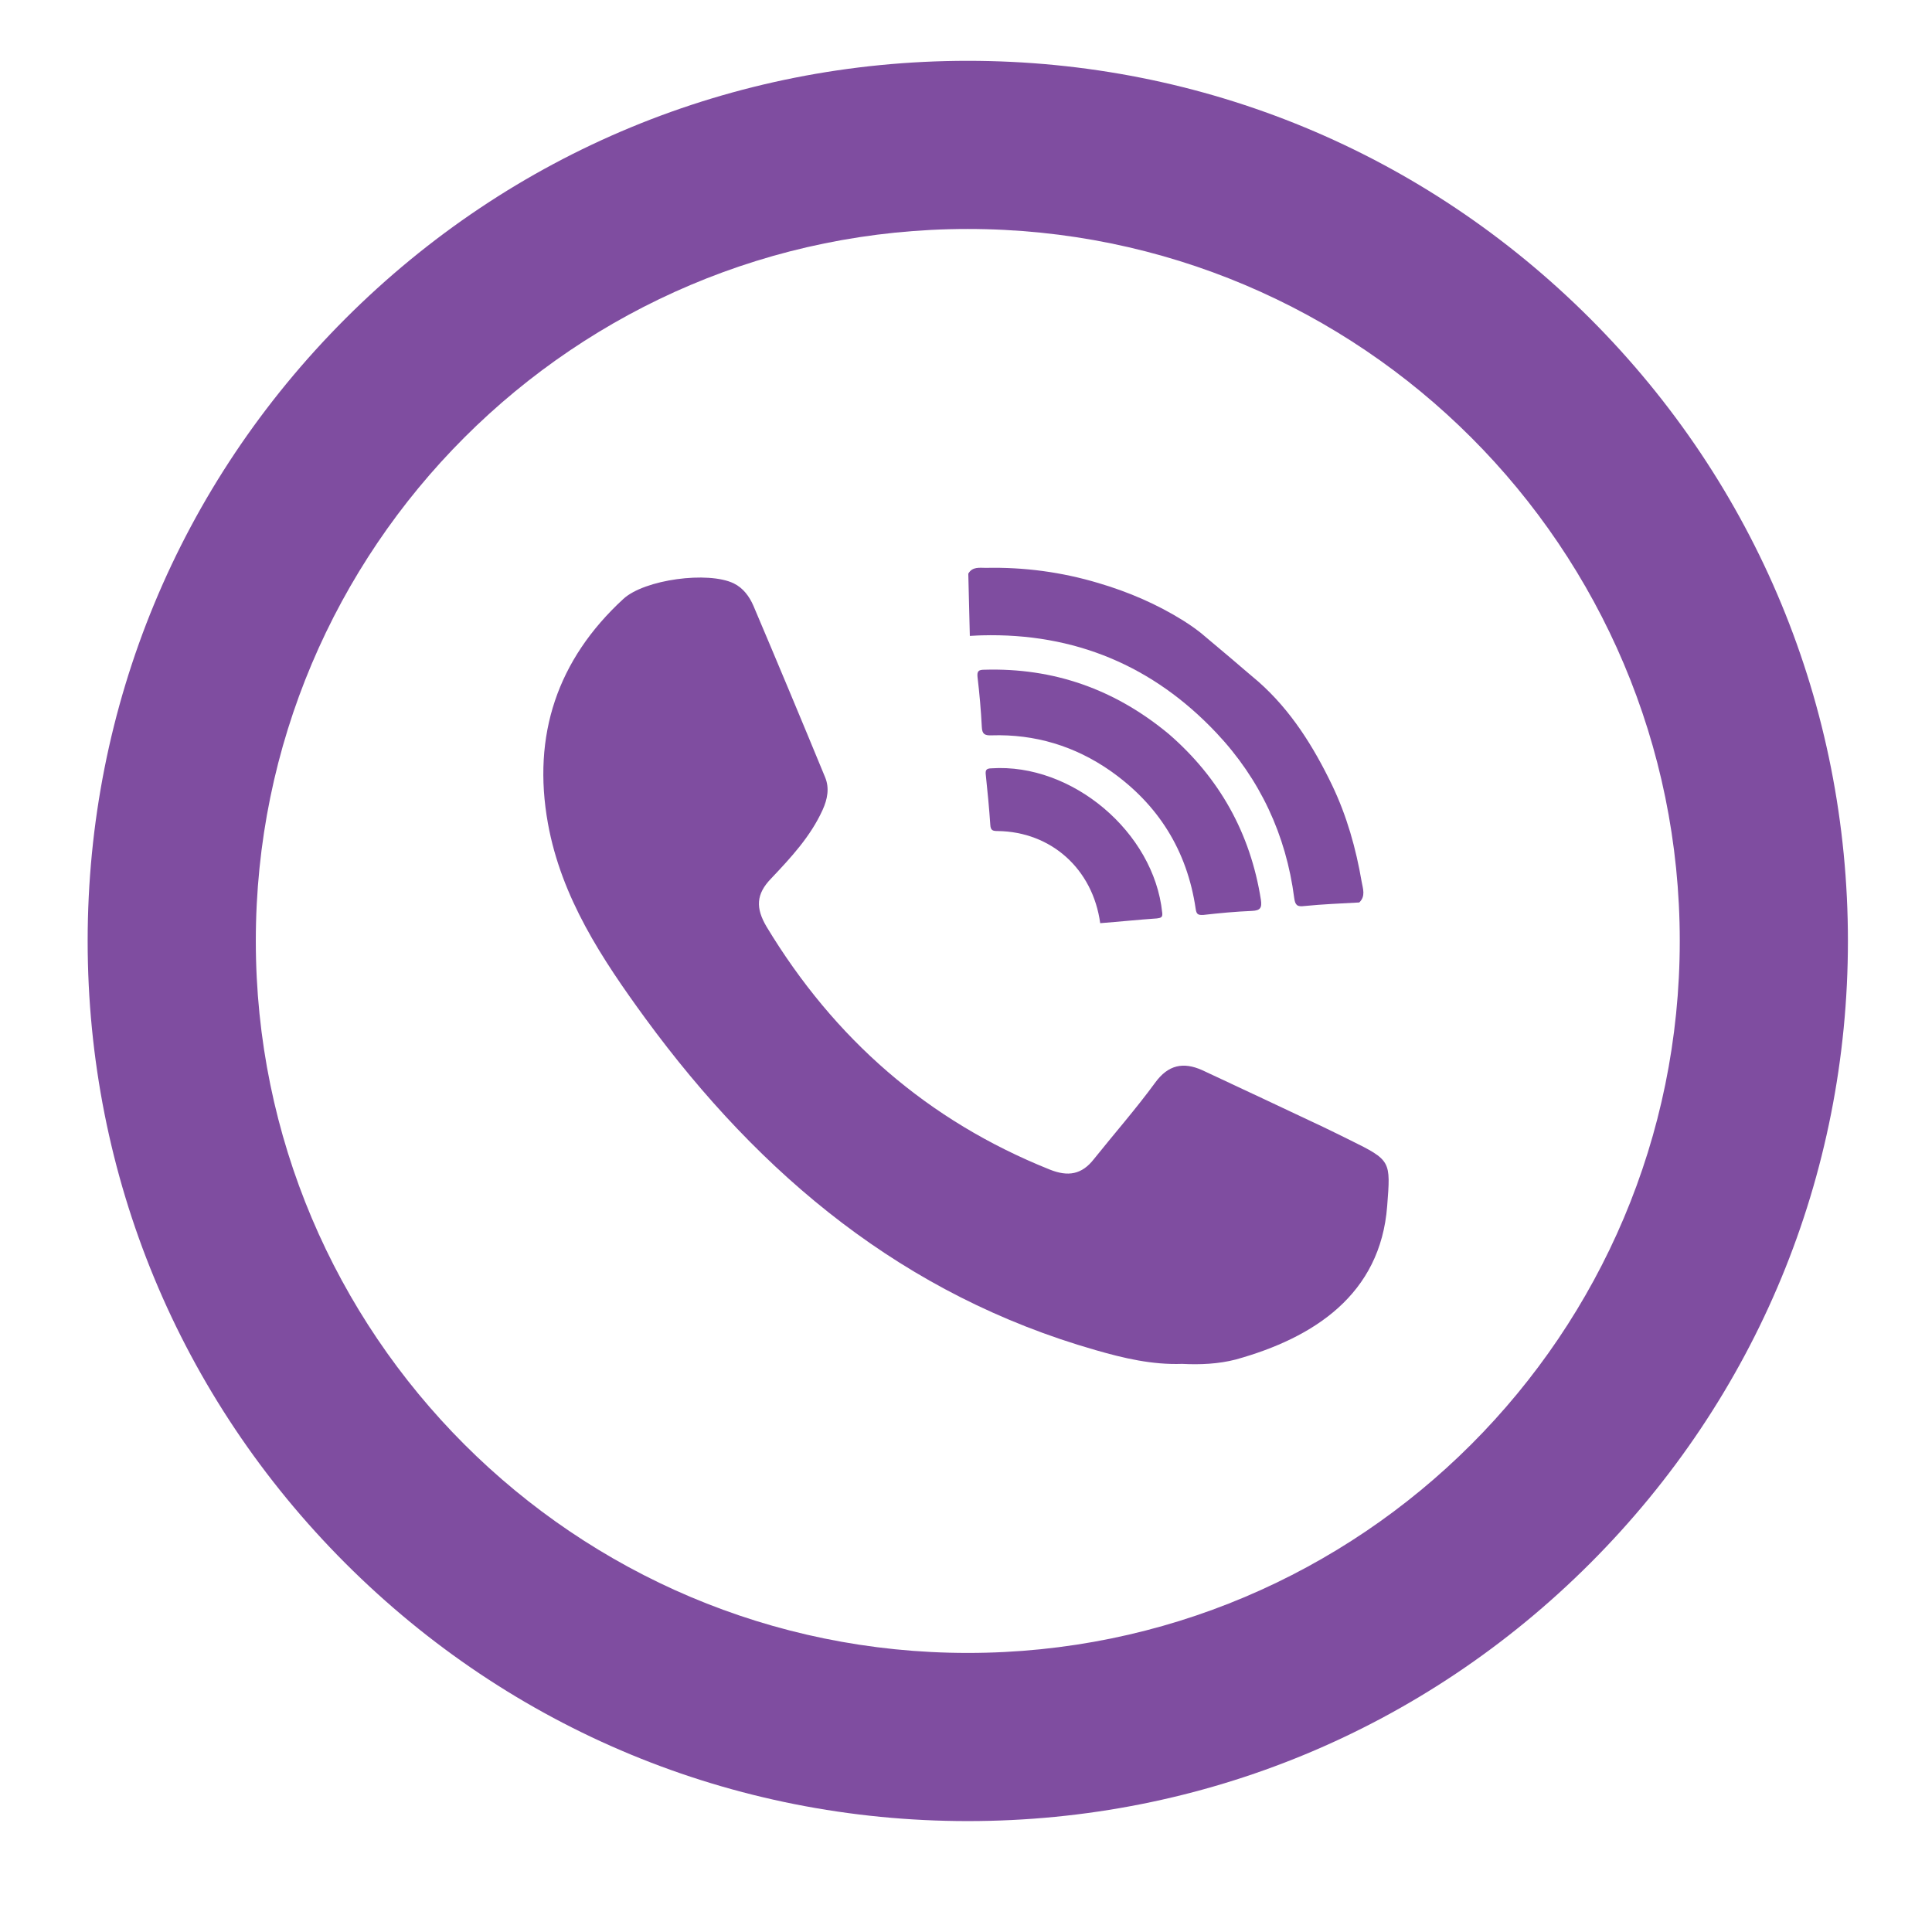 <svg version="1.0" id="Layer_1" xmlns="http://www.w3.org/2000/svg" x="0" y="0" viewBox="0 0 540 540" style="enable-background:new 0 0 540 540" xml:space="preserve"><style>.st11{fill-rule:evenodd;clip-rule:evenodd;fill:#7f4da0}</style><path class="st11" d="M330.41 381.21c-8.31.29-16.24-1.55-24.19-3.85-53.5-15.3-93.58-48.68-125.83-92.7-12.18-16.69-23.48-33.77-27.24-54.5-4.45-24.68 2.64-45.77 21.04-62.72 5.91-5.5 23.78-7.86 30.92-4.37 2.64 1.3 4.35 3.66 5.47 6.24 6.74 15.88 13.42 31.86 20.04 47.93 1.25 3.01.69 6.08-.71 9.16-3.37 7.41-8.81 13.26-14.38 19.15-4.24 4.37-4.35 8.25-1.28 13.46 18.91 31.31 45.01 54.21 79.17 67.89 5.1 2.04 8.95 1.42 12.34-2.94 5.66-7.08 11.74-14 17.11-21.35 3.67-5.04 7.89-5.82 13.1-3.52 11.34 5.27 22.61 10.61 33.88 15.91 2.52 1.23 5.03 2.43 7.54 3.69 11.47 5.66 11.3 5.79 10.33 18.41-1.89 24.68-20.41 36.81-42.32 42.89-4.82 1.25-9.96 1.48-14.99 1.22zM351.76 190.56c9.04 7.99 15.33 18.05 20.54 28.85 4.14 8.64 6.69 17.69 8.3 27.1.32 1.84 1.16 3.98-.68 5.73-5.13.29-10.27.48-15.35 1-2 .26-2.57-.26-2.83-2.23-2.28-17.66-9.56-33.22-21.72-46.13-17.71-18.79-39.64-27.98-65.58-27.3-.66 0-1.34.06-3.37.16-.15-5.79-.29-11.61-.43-17.4 1.15-2.01 3.15-1.62 4.92-1.62 10.69-.23 21.17 1.17 31.44 4.24 8.36 2.46 16.37 5.89 23.79 10.54 2.26 1.42 4.45 2.98 6.49 4.79 1.7 1.42 5.06 4.27 6.76 5.69 1.9 1.66 5.79 4.93 7.72 6.58z"/><path class="st11" d="M326.67 205.15c14.12 12.23 22.83 27.69 25.76 46.38.32 2.2-.16 2.97-2.49 3.07-4.54.19-9.09.61-13.63 1.13-1.41.06-1.91-.13-2.12-1.75-2.39-16.24-10.45-29.14-23.87-38.55-9.88-6.89-21.04-10.29-33.2-9.9-1.96.07-2.61-.39-2.7-2.36-.24-4.66-.65-9.35-1.2-13.94-.15-1.58.23-2.04 1.87-2.04 19.4-.58 36.49 5.44 51.58 17.96z"/><path class="st11" d="M307.51 258.03c-2.07-15.14-13.7-25.55-28.62-25.75-1.41 0-2.01-.16-2.1-1.75-.31-4.59-.76-9.28-1.25-13.87-.18-1.42.11-1.88 1.57-1.91 22.5-1.49 45.41 17.82 47.73 40.33.18 1.36-.37 1.46-1.46 1.62-5.21.36-10.44.91-15.87 1.33z"/><path d="M444.45 89.05C397.98 42.59 336.21 17 270.5 17S143.02 42.59 96.55 89.05C50.09 135.52 24.5 197.29 24.5 263s25.59 127.48 72.05 173.95C143.02 483.41 204.79 509 270.5 509s127.48-25.59 173.95-72.05C490.91 390.48 516.5 328.71 516.5 263s-25.59-127.48-72.05-173.95zM270.5 462c-109.9 0-199-89.1-199-199s89.1-199 199-199 199 89.1 199 199-89.1 199-199 199z" style="fill:#7f4da0"/></svg>